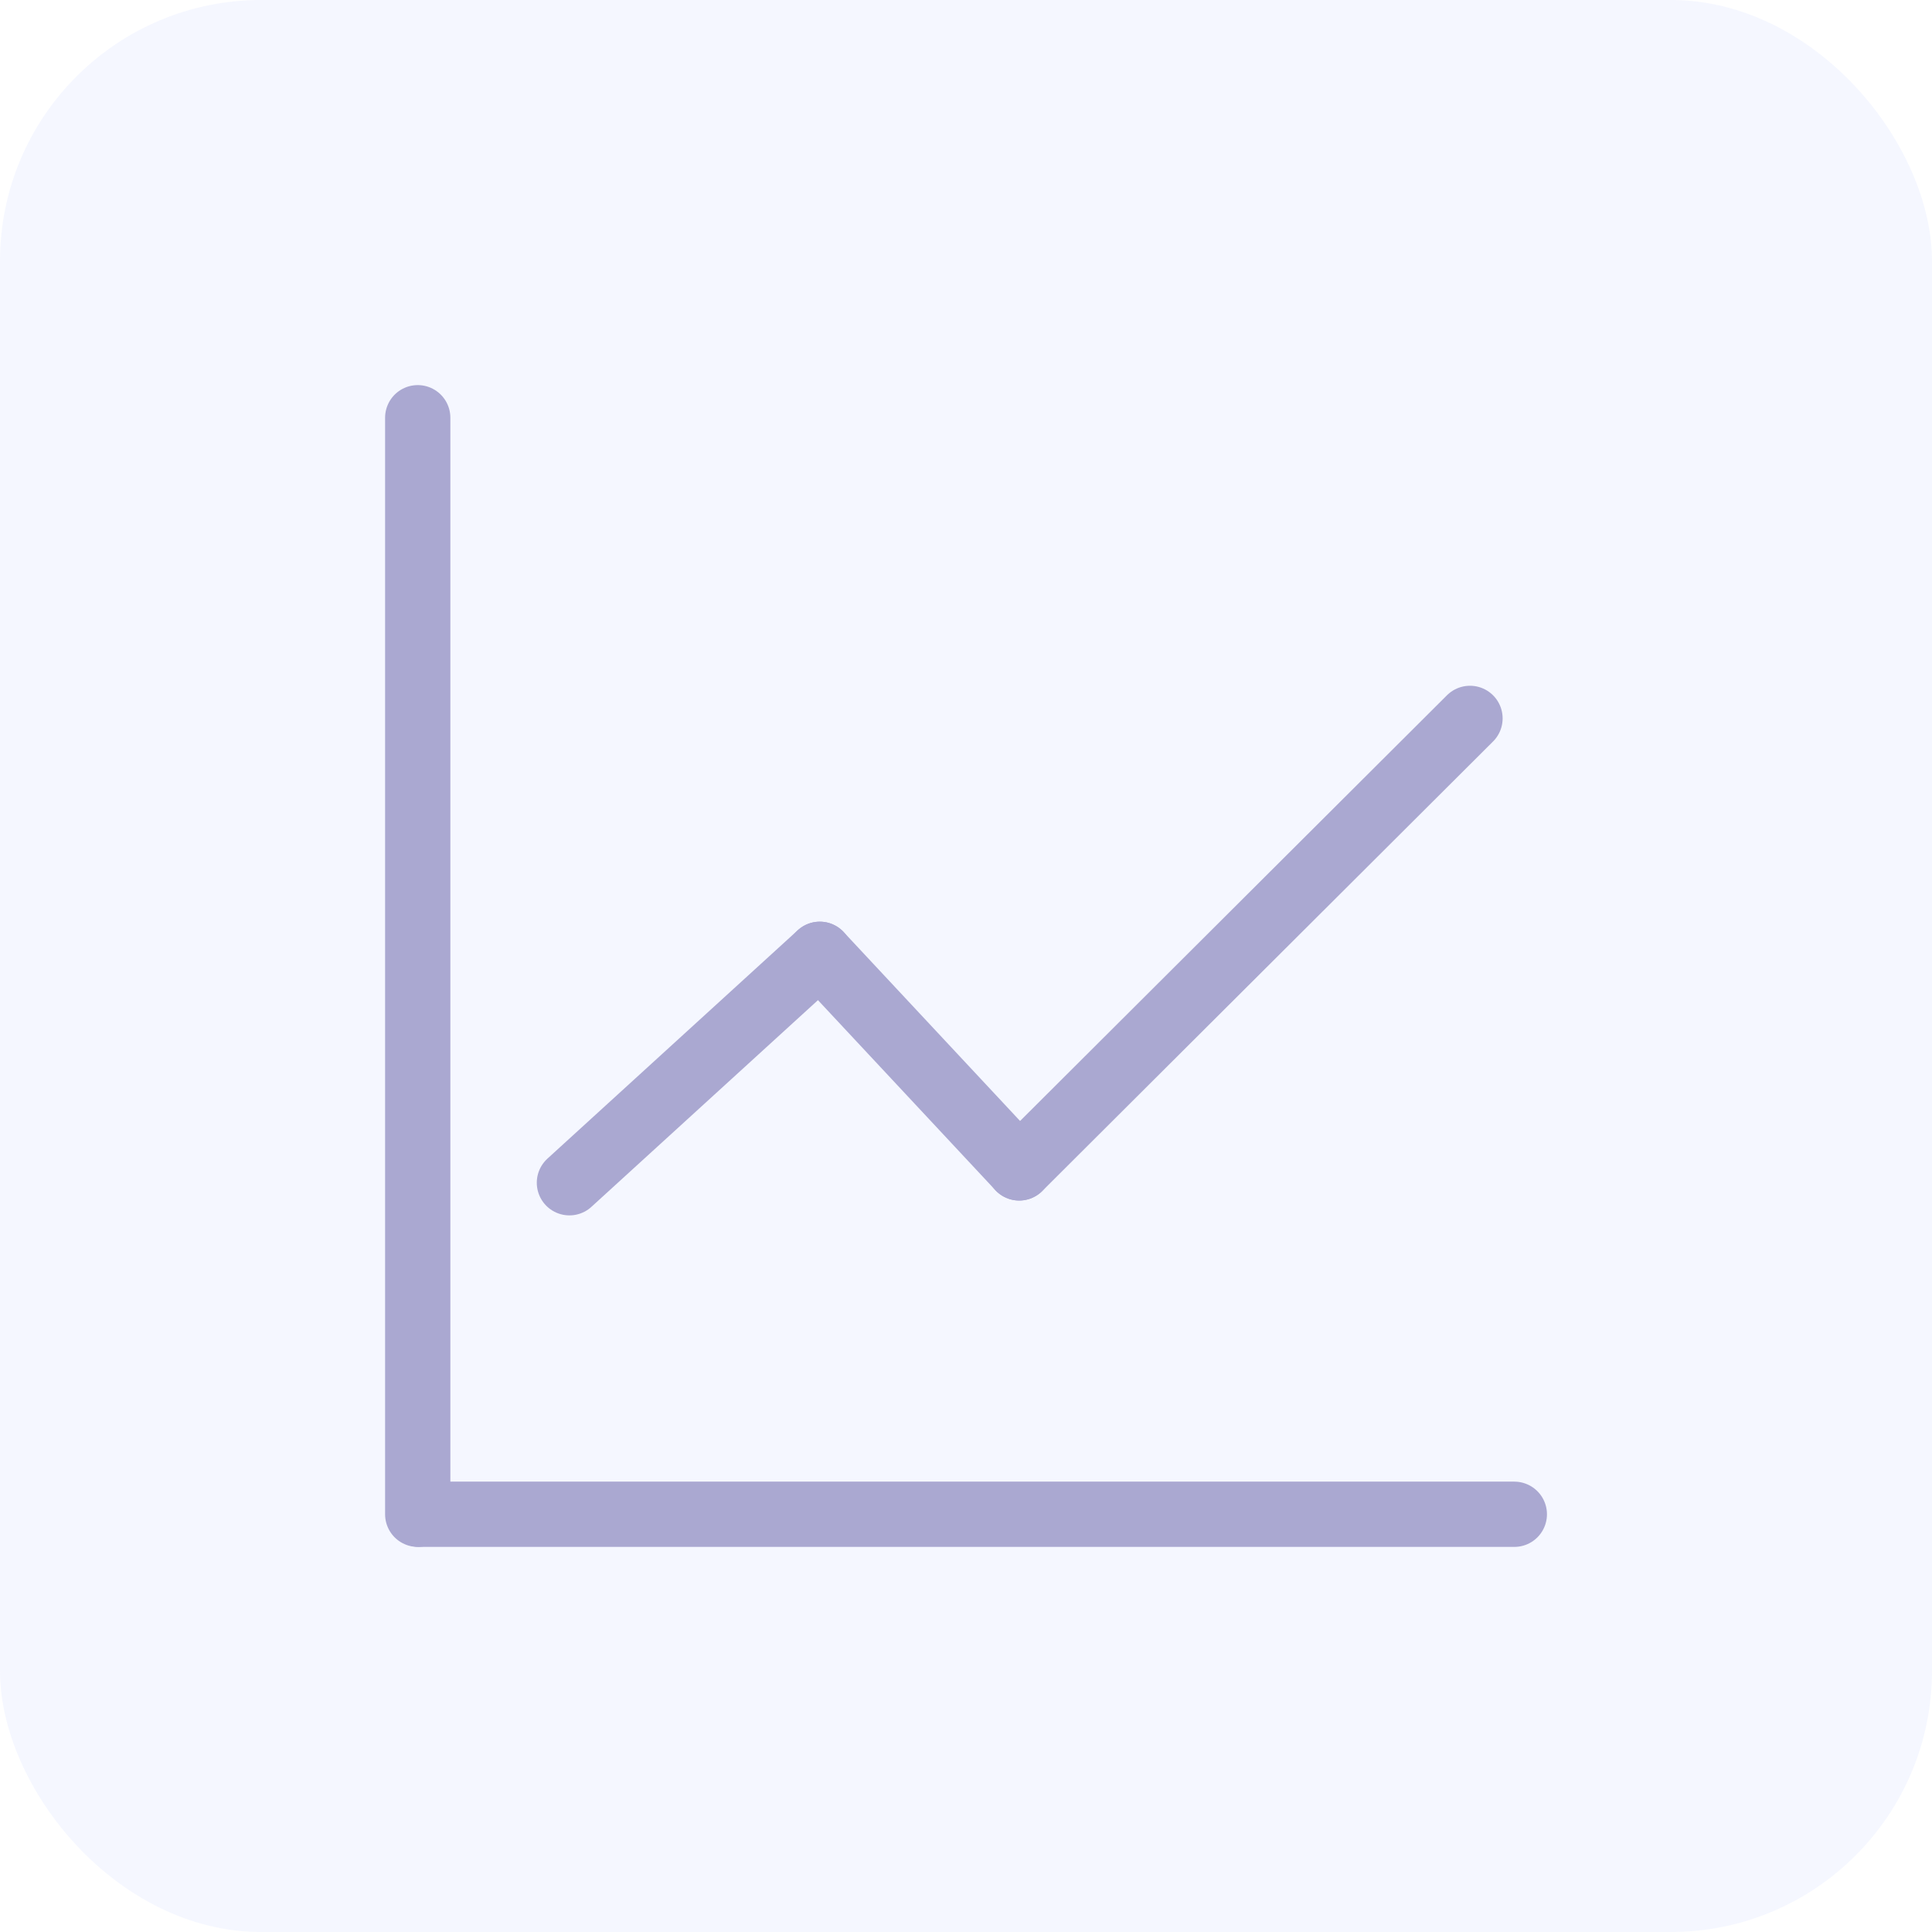 <svg width="37" height="37" viewBox="0 0 37 37" fill="none" xmlns="http://www.w3.org/2000/svg">
<rect width="37" height="37" rx="5" fill="#CDDBFE" fill-opacity="0.2"/>
<path d="M8 8V29" stroke="#AAA8D1" stroke-width="1.25" stroke-miterlimit="10" stroke-linecap="round"/>
<path d="M29.001 29H8.035" stroke="#AAA8D1" stroke-width="1.25" stroke-miterlimit="10" stroke-linecap="round"/>
<path d="M10.905 22.651L15.7 18.276" stroke="#AAA8D1" stroke-width="1.25" stroke-miterlimit="10" stroke-linecap="round"/>
<path d="M19.519 22.366L15.7 18.276" stroke="#AAA8D1" stroke-width="1.25" stroke-miterlimit="10" stroke-linecap="round"/>
<path d="M28.152 13.758L19.519 22.367" stroke="#AAA8D1" stroke-width="1.25" stroke-miterlimit="10" stroke-linecap="round"/>
</svg>
